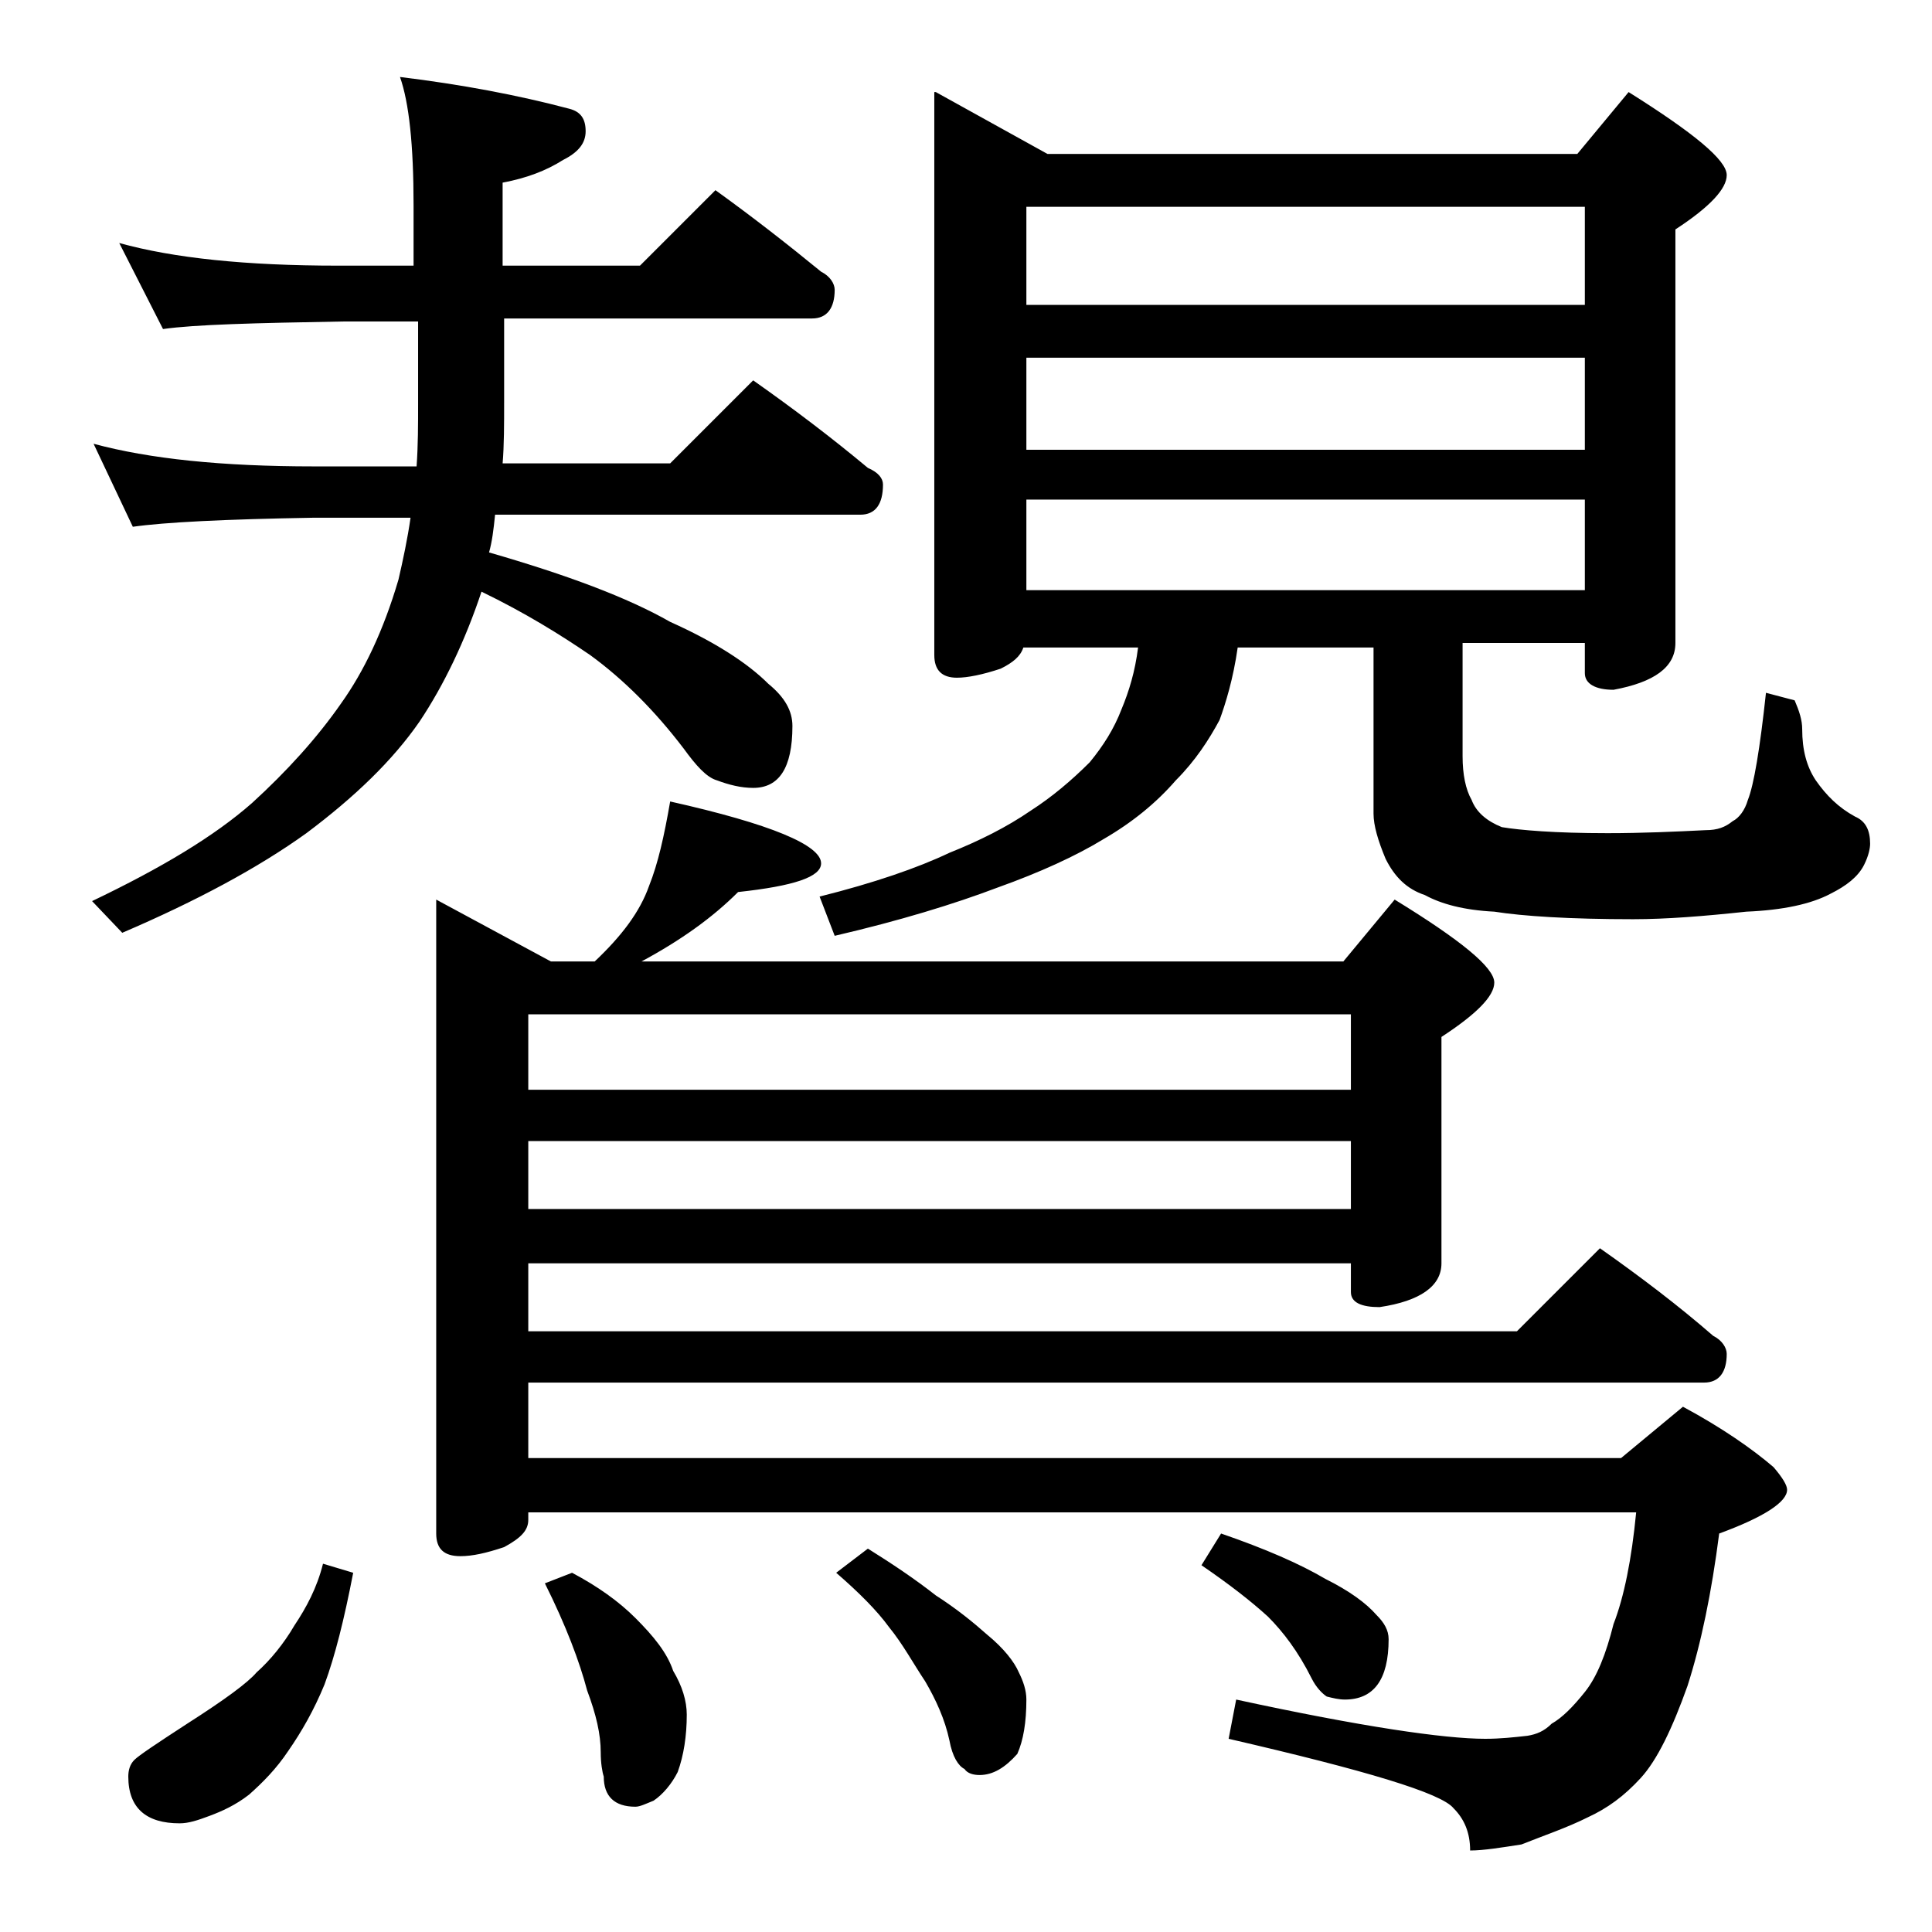 <?xml version="1.0" encoding="utf-8"?>
<!-- Generator: Adobe Illustrator 18.0.0, SVG Export Plug-In . SVG Version: 6.00 Build 0)  -->
<!DOCTYPE svg PUBLIC "-//W3C//DTD SVG 1.1//EN" "http://www.w3.org/Graphics/SVG/1.1/DTD/svg11.dtd">
<svg version="1.1" id="Layer_1" xmlns="http://www.w3.org/2000/svg" xmlns:xlink="http://www.w3.org/1999/xlink" x="0px" y="0px"
	 viewBox="0 0 128 128" enable-background="new 0 0 128 128" xml:space="preserve">
<path d="M7.9,16.1c3.6,1,8.4,1.5,14.5,1.5h5v-4c0-4-0.3-6.8-0.9-8.5c4.1,0.5,7.8,1.2,11.2,2.1c0.8,0.2,1.1,0.7,1.1,1.5
	c0,0.8-0.5,1.4-1.5,1.9c-1.1,0.7-2.4,1.2-4,1.5v5.5h9.1l5-5c2.5,1.8,4.8,3.6,7,5.4c0.6,0.3,0.9,0.8,0.9,1.2c0,1.2-0.5,1.9-1.5,1.9
	H33.4v5.5c0,1.5,0,2.9-0.1,4.1h11.1l5.5-5.5c2.7,1.9,5.2,3.8,7.6,5.8c0.7,0.3,1,0.7,1,1.1c0,1.3-0.5,2-1.5,2H32.8
	c-0.1,1-0.2,1.8-0.4,2.5c5.2,1.5,9.2,3,12,4.6c2.9,1.3,5.1,2.7,6.5,4.1c1.1,0.9,1.6,1.8,1.6,2.8c0,2.8-0.9,4.1-2.6,4.1
	c-0.8,0-1.6-0.2-2.4-0.5c-0.7-0.2-1.4-1-2.2-2.1c-1.9-2.5-4-4.6-6.2-6.2c-1.9-1.3-4.3-2.8-7.2-4.2c-1.1,3.3-2.5,6.2-4.1,8.6
	c-1.8,2.6-4.3,5-7.5,7.4c-3.2,2.3-7.3,4.5-12.2,6.6l-2-2.1c4.6-2.2,8.1-4.3,10.6-6.5c2.3-2.1,4.3-4.3,5.9-6.6
	c1.5-2.1,2.8-4.8,3.8-8.2c0.3-1.3,0.6-2.7,0.8-4.1h-6.4c-5.9,0.1-9.9,0.3-12,0.6l-2.6-5.5c3.7,1,8.5,1.5,14.6,1.5h6.8
	c0.1-1.4,0.1-2.8,0.1-4.1v-5.5h-5c-5.8,0.1-9.8,0.2-11.9,0.5L7.9,16.1z M21.4,103.6l2,0.6c-0.6,3.1-1.2,5.5-1.9,7.4
	c-0.7,1.7-1.5,3.1-2.4,4.4c-0.8,1.2-1.7,2.1-2.6,2.9c-0.9,0.7-1.8,1.1-2.6,1.4c-0.8,0.3-1.4,0.5-2,0.5c-2.2,0-3.4-1-3.4-3.1
	c0-0.4,0.1-0.8,0.4-1.1c0.3-0.3,1.5-1.1,3.5-2.4c2.5-1.6,4-2.7,4.6-3.4c0.9-0.8,1.8-1.9,2.5-3.1C20.3,106.5,21,105.2,21.4,103.6z
	 M44.4,53.1c6.7,1.5,10,2.9,10,4.1c0,0.9-1.8,1.5-5.5,1.9c-1.7,1.7-3.8,3.2-6.4,4.6H89l3.4-4.1c4.4,2.7,6.6,4.5,6.6,5.5
	c0,0.9-1.2,2.1-3.5,3.6v15c0,1.5-1.4,2.5-4.1,2.9c-1.2,0-1.9-0.3-1.9-1v-1.9H35v4.5h65.5l5.5-5.5c2.7,1.9,5.2,3.8,7.5,5.8
	c0.6,0.3,0.9,0.8,0.9,1.2c0,1.2-0.5,1.9-1.5,1.9H35v5h72.4l4.1-3.4c2.6,1.4,4.6,2.8,6,4c0.6,0.7,0.9,1.2,0.9,1.5
	c0,0.8-1.5,1.8-4.5,2.9c-0.5,3.9-1.2,7.3-2.1,10.1c-1,2.8-2,4.9-3.1,6.1c-1.1,1.2-2.2,2-3.5,2.6c-1.4,0.7-2.9,1.2-4.4,1.8
	c-1.3,0.2-2.5,0.4-3.4,0.4c0-1.2-0.4-2.1-1.1-2.8c-0.8-1-5.8-2.5-14.9-4.6l0.5-2.6c8.3,1.8,13.8,2.6,16.5,2.6c1,0,1.9-0.1,2.8-0.2
	c0.6-0.1,1.1-0.3,1.6-0.8c0.7-0.4,1.4-1.1,2.2-2.1c0.8-1,1.4-2.5,1.9-4.5c0.7-1.8,1.2-4.3,1.5-7.4H35v0.5c0,0.7-0.5,1.2-1.6,1.8
	c-1.2,0.4-2.1,0.6-2.9,0.6c-1.1,0-1.6-0.5-1.6-1.5v-42l7.6,4.1h2.9c1.8-1.7,3-3.3,3.6-5C43.6,57.2,44,55.4,44.4,53.1z M35,72.2h54.5
	v-5H35V72.2z M35,80.1h54.5v-4.5H35V80.1z M37.9,104.2c1.7,0.9,3.1,1.9,4.2,3c1.2,1.2,2.1,2.3,2.5,3.5c0.6,1,0.9,2,0.9,2.9
	c0,1.4-0.2,2.7-0.6,3.8c-0.4,0.8-1,1.5-1.6,1.9c-0.5,0.2-0.9,0.4-1.2,0.4c-1.4,0-2.1-0.7-2.1-2c-0.1-0.3-0.2-0.9-0.2-1.6
	c0-1.2-0.3-2.5-0.9-4.1c-0.5-1.9-1.4-4.3-2.8-7.1L37.9,104.2z M62,6.1l7.4,4.1h35.1l3.4-4.1c4.3,2.7,6.5,4.5,6.5,5.5
	c0,0.9-1.1,2.1-3.4,3.6v27.4c0,1.6-1.4,2.6-4.1,3.1c-1.2,0-1.9-0.4-1.9-1.1v-2h-8.1v7.5c0,1.2,0.2,2.2,0.6,2.9c0.3,0.8,1,1.4,2,1.8
	c1.2,0.2,3.5,0.4,7,0.4c2.3,0,4.5-0.1,6.5-0.2c0.8,0,1.3-0.2,1.8-0.6c0.4-0.2,0.8-0.7,1-1.4c0.4-1,0.8-3.4,1.2-7.1l1.9,0.5
	c0.3,0.7,0.5,1.3,0.5,1.9c0,1.4,0.3,2.5,0.9,3.4c0.7,1,1.5,1.8,2.6,2.4c0.7,0.3,1,0.9,1,1.8c0,0.3-0.1,0.8-0.4,1.4
	c-0.4,0.8-1.2,1.4-2.2,1.9c-1.3,0.7-3.2,1.1-5.6,1.2c-2.8,0.3-5.3,0.5-7.5,0.5c-4.2,0-7.3-0.2-9.2-0.5c-2-0.1-3.5-0.5-4.6-1.1
	c-1.2-0.4-2-1.2-2.6-2.4c-0.5-1.2-0.8-2.2-0.8-3v-11H82c-0.3,2.1-0.8,3.7-1.2,4.8c-0.7,1.3-1.6,2.7-2.9,4c-1.3,1.5-2.9,2.8-4.8,3.9
	c-1.8,1.1-4.2,2.2-7,3.2c-2.9,1.1-6.5,2.2-10.8,3.2l-1-2.6c3.6-0.9,6.5-1.9,8.6-2.9c2-0.8,3.8-1.7,5.4-2.8c1.4-0.9,2.7-2,3.9-3.2
	c0.9-1.1,1.6-2.2,2.1-3.5c0.5-1.2,0.9-2.5,1.1-4.1h-7.6c-0.2,0.6-0.7,1-1.5,1.4c-1.2,0.4-2.2,0.6-2.9,0.6c-1,0-1.5-0.5-1.5-1.5V6.1z
	 M57.5,102.6c1.6,1,3.1,2,4.5,3.1c1.4,0.9,2.5,1.8,3.4,2.6c1.1,0.9,1.8,1.8,2.1,2.5c0.3,0.6,0.5,1.2,0.5,1.8c0,1.5-0.2,2.7-0.6,3.6
	c-0.8,0.9-1.6,1.4-2.5,1.4c-0.4,0-0.8-0.1-1-0.4c-0.4-0.2-0.8-0.8-1-1.9c-0.3-1.4-0.9-2.7-1.6-3.9c-0.8-1.2-1.5-2.5-2.4-3.6
	c-0.8-1.1-2-2.3-3.5-3.6L57.5,102.6z M68,20.2h37v-6.5H68V20.2z M68,29.8h37v-6.1H68V29.8z M68,39.1h37v-6H68V39.1z M80.9,101.6
	c2.9,1,5.2,2,6.9,3c1.6,0.8,2.7,1.6,3.4,2.4c0.5,0.5,0.8,1,0.8,1.6c0,2.7-1,4-2.9,4c-0.4,0-0.8-0.1-1.2-0.2c-0.3-0.2-0.7-0.6-1-1.2
	c-0.9-1.8-1.9-3.1-2.9-4.1c-1.1-1-2.5-2.1-4.4-3.4L80.9,101.6z"/>
</svg>
